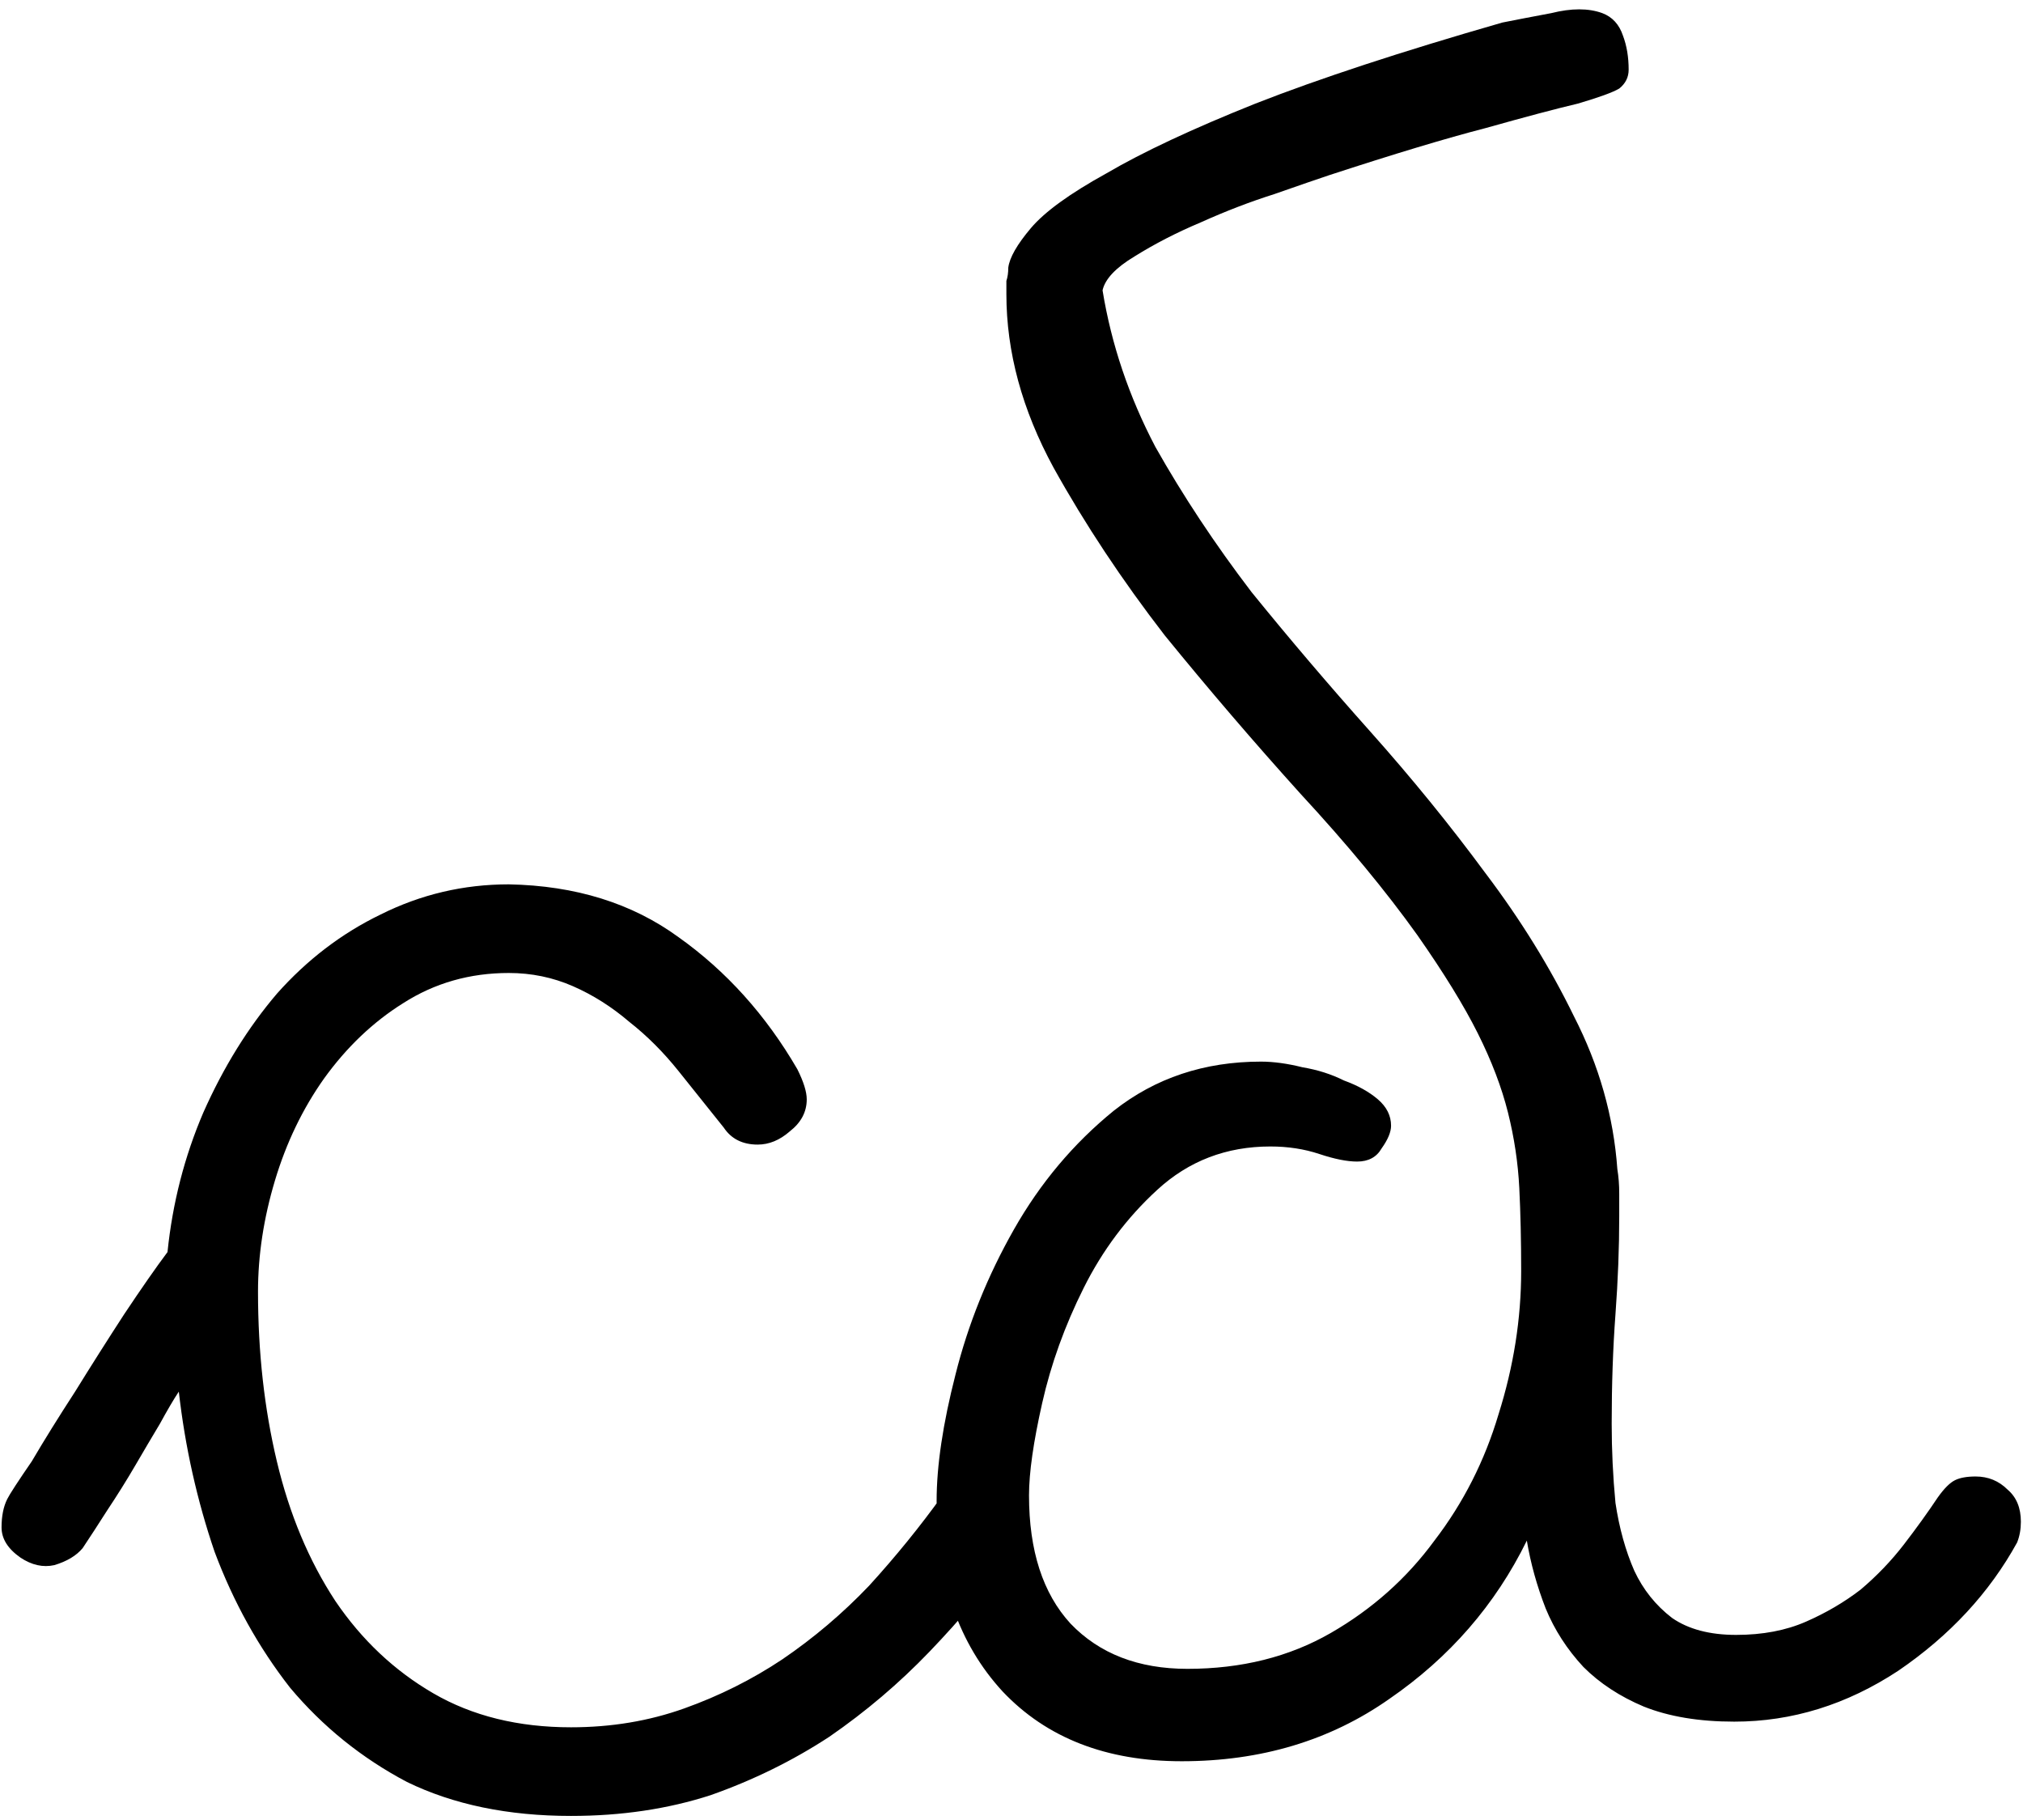 <svg xmlns="http://www.w3.org/2000/svg" width="329" height="296" viewBox="0 0 329 296" fill="none">
  <path d="M153.28 243.173C153.893 242.356 154.711 241.64 155.733 241.027C156.756 240.413 157.982 240.107 159.413 240.107C161.662 240.107 163.4 240.924 164.627 242.56C166.058 243.991 166.773 245.524 166.773 247.16C166.773 248.796 166.262 250.329 165.24 251.76C160.947 257.689 156.244 263.311 151.133 268.627C146.227 273.738 140.809 278.338 134.88 282.427C128.951 286.311 122.511 289.48 115.56 291.933C108.609 294.182 101.044 295.307 92.867 295.307C82.644 295.307 73.751 293.467 66.187 289.787C58.827 285.902 52.489 280.791 47.173 274.453C42.062 267.911 37.973 260.551 34.907 252.373C32.044 243.991 30.102 235.302 29.08 226.307C28.262 227.533 27.24 229.271 26.013 231.52C24.787 233.564 23.458 235.813 22.027 238.267C20.596 240.72 19.062 243.173 17.427 245.627C15.996 247.876 14.667 249.92 13.44 251.76C12.418 252.987 10.884 253.907 8.84 254.52C7 254.929 5.16 254.52 3.32 253.293C1.276 251.862 0.253 250.227 0.253 248.387C0.253 246.547 0.56 245.013 1.173 243.787C1.582 242.969 2.911 240.924 5.16 237.653C7.204 234.178 9.556 230.396 12.213 226.307C14.871 222.013 17.529 217.822 20.187 213.733C23.049 209.44 25.4 206.067 27.24 203.613C28.058 195.64 30 188.076 33.067 180.92C36.338 173.56 40.324 167.12 45.027 161.6C49.933 156.08 55.556 151.787 61.893 148.72C68.436 145.449 75.387 143.813 82.747 143.813C93.582 144.018 102.782 146.88 110.347 152.4C118.116 157.92 124.556 165.076 129.667 173.867C130.689 175.911 131.2 177.547 131.2 178.773C131.2 180.818 130.28 182.556 128.44 183.987C126.804 185.418 125.067 186.133 123.227 186.133C120.773 186.133 118.933 185.213 117.707 183.373C115.253 180.307 112.8 177.24 110.347 174.173C107.893 171.107 105.236 168.449 102.373 166.2C99.511 163.747 96.444 161.804 93.173 160.373C89.902 158.942 86.427 158.227 82.747 158.227C76.409 158.227 70.684 159.862 65.573 163.133C60.667 166.2 56.373 170.289 52.693 175.4C49.218 180.307 46.56 185.827 44.72 191.96C42.88 198.093 41.96 204.124 41.96 210.053C41.96 219.867 42.982 229.067 45.027 237.653C47.071 246.24 50.24 253.804 54.533 260.347C58.827 266.684 64.142 271.693 70.48 275.373C76.818 279.053 84.28 280.893 92.867 280.893C99.409 280.893 105.542 279.871 111.267 277.827C116.991 275.782 122.307 273.124 127.213 269.853C132.324 266.378 137.027 262.391 141.32 257.893C145.613 253.191 149.6 248.284 153.28 243.173ZM179.308 47.213C180.739 56.004 183.602 64.489 187.895 72.667C192.393 80.64 197.606 88.511 203.535 96.28C209.668 103.844 216.108 111.409 222.855 118.973C229.602 126.538 235.837 134.204 241.562 141.973C247.286 149.538 252.091 157.307 255.975 165.28C260.064 173.253 262.415 181.533 263.028 190.12C263.233 191.347 263.335 192.676 263.335 194.107C263.335 195.333 263.335 196.56 263.335 197.787C263.335 202.898 263.131 208.213 262.722 213.733C262.313 219.253 262.108 225.182 262.108 231.52C262.108 235.813 262.313 240.107 262.722 244.4C263.335 248.489 264.357 252.169 265.788 255.44C267.219 258.507 269.264 261.062 271.922 263.107C274.579 264.947 278.055 265.867 282.348 265.867C286.642 265.867 290.424 265.151 293.695 263.72C296.966 262.289 299.931 260.551 302.588 258.507C305.246 256.258 307.597 253.804 309.642 251.147C311.686 248.489 313.526 245.933 315.162 243.48C316.184 242.049 317.104 241.129 317.922 240.72C318.739 240.311 319.864 240.107 321.295 240.107C323.339 240.107 325.077 240.822 326.508 242.253C327.939 243.48 328.655 245.218 328.655 247.467C328.655 248.693 328.451 249.818 328.042 250.84C323.544 259.018 317.104 265.969 308.722 271.693C300.339 277.213 291.446 279.973 282.042 279.973C276.317 279.973 271.411 279.156 267.322 277.52C263.437 275.884 260.166 273.738 257.508 271.08C254.851 268.218 252.806 265.049 251.375 261.573C249.944 257.893 248.922 254.213 248.308 250.533C243.197 260.96 235.735 269.547 225.922 276.293C216.313 283.04 205.068 286.413 192.188 286.413C179.922 286.413 170.211 282.631 163.055 275.067C155.899 267.298 152.322 256.973 152.322 244.093C152.322 238.369 153.344 231.52 155.388 223.547C157.433 215.369 160.602 207.498 164.895 199.933C169.188 192.369 174.606 185.929 181.148 180.613C187.895 175.298 195.868 172.64 205.068 172.64C207.113 172.64 209.362 172.947 211.815 173.56C214.268 173.969 216.517 174.684 218.562 175.707C220.811 176.524 222.651 177.547 224.082 178.773C225.513 180 226.228 181.431 226.228 183.067C226.228 184.089 225.717 185.316 224.695 186.747C223.877 188.178 222.548 188.893 220.708 188.893C219.073 188.893 217.028 188.484 214.575 187.667C212.122 186.849 209.464 186.44 206.602 186.44C199.446 186.44 193.313 188.791 188.202 193.493C183.295 197.991 179.308 203.307 176.242 209.44C173.175 215.573 170.926 221.809 169.495 228.147C168.064 234.484 167.348 239.493 167.348 243.173C167.348 252.169 169.597 259.12 174.095 264.027C178.797 268.933 185.135 271.387 193.108 271.387C201.899 271.387 209.668 269.444 216.415 265.56C223.162 261.676 228.784 256.667 233.282 250.533C237.984 244.4 241.459 237.551 243.708 229.987C246.162 222.218 247.388 214.449 247.388 206.68C247.388 201.773 247.286 197.276 247.082 193.187C246.877 189.098 246.264 185.009 245.242 180.92C244.219 176.831 242.584 172.538 240.335 168.04C238.086 163.542 234.815 158.227 230.522 152.093C225.411 144.938 219.073 137.271 211.508 129.093C203.944 120.711 196.584 112.124 189.428 103.333C182.477 94.338 176.446 85.24 171.335 76.04C166.224 66.636 163.668 57.231 163.668 47.827C163.668 47.009 163.668 46.293 163.668 45.68C163.873 45.067 163.975 44.351 163.975 43.533C164.179 41.898 165.406 39.751 167.655 37.093C169.904 34.435 173.993 31.471 179.922 28.2C185.851 24.724 193.926 20.942 204.148 16.853C214.575 12.764 227.966 8.369 244.322 3.667C246.366 3.258 249.024 2.747 252.295 2.133C255.566 1.316 258.326 1.316 260.575 2.133C262.211 2.747 263.335 3.973 263.948 5.813C264.562 7.449 264.868 9.289 264.868 11.333C264.868 12.56 264.357 13.582 263.335 14.4C262.313 15.013 260.064 15.831 256.588 16.853C253.113 17.671 248.104 19 241.562 20.84C235.224 22.476 226.739 25.031 216.108 28.507C214.268 29.12 211.304 30.142 207.215 31.573C203.331 32.8 199.344 34.333 195.255 36.173C191.371 37.809 187.793 39.649 184.522 41.693C181.455 43.533 179.717 45.373 179.308 47.213Z" fill="black"></path>
</svg>
